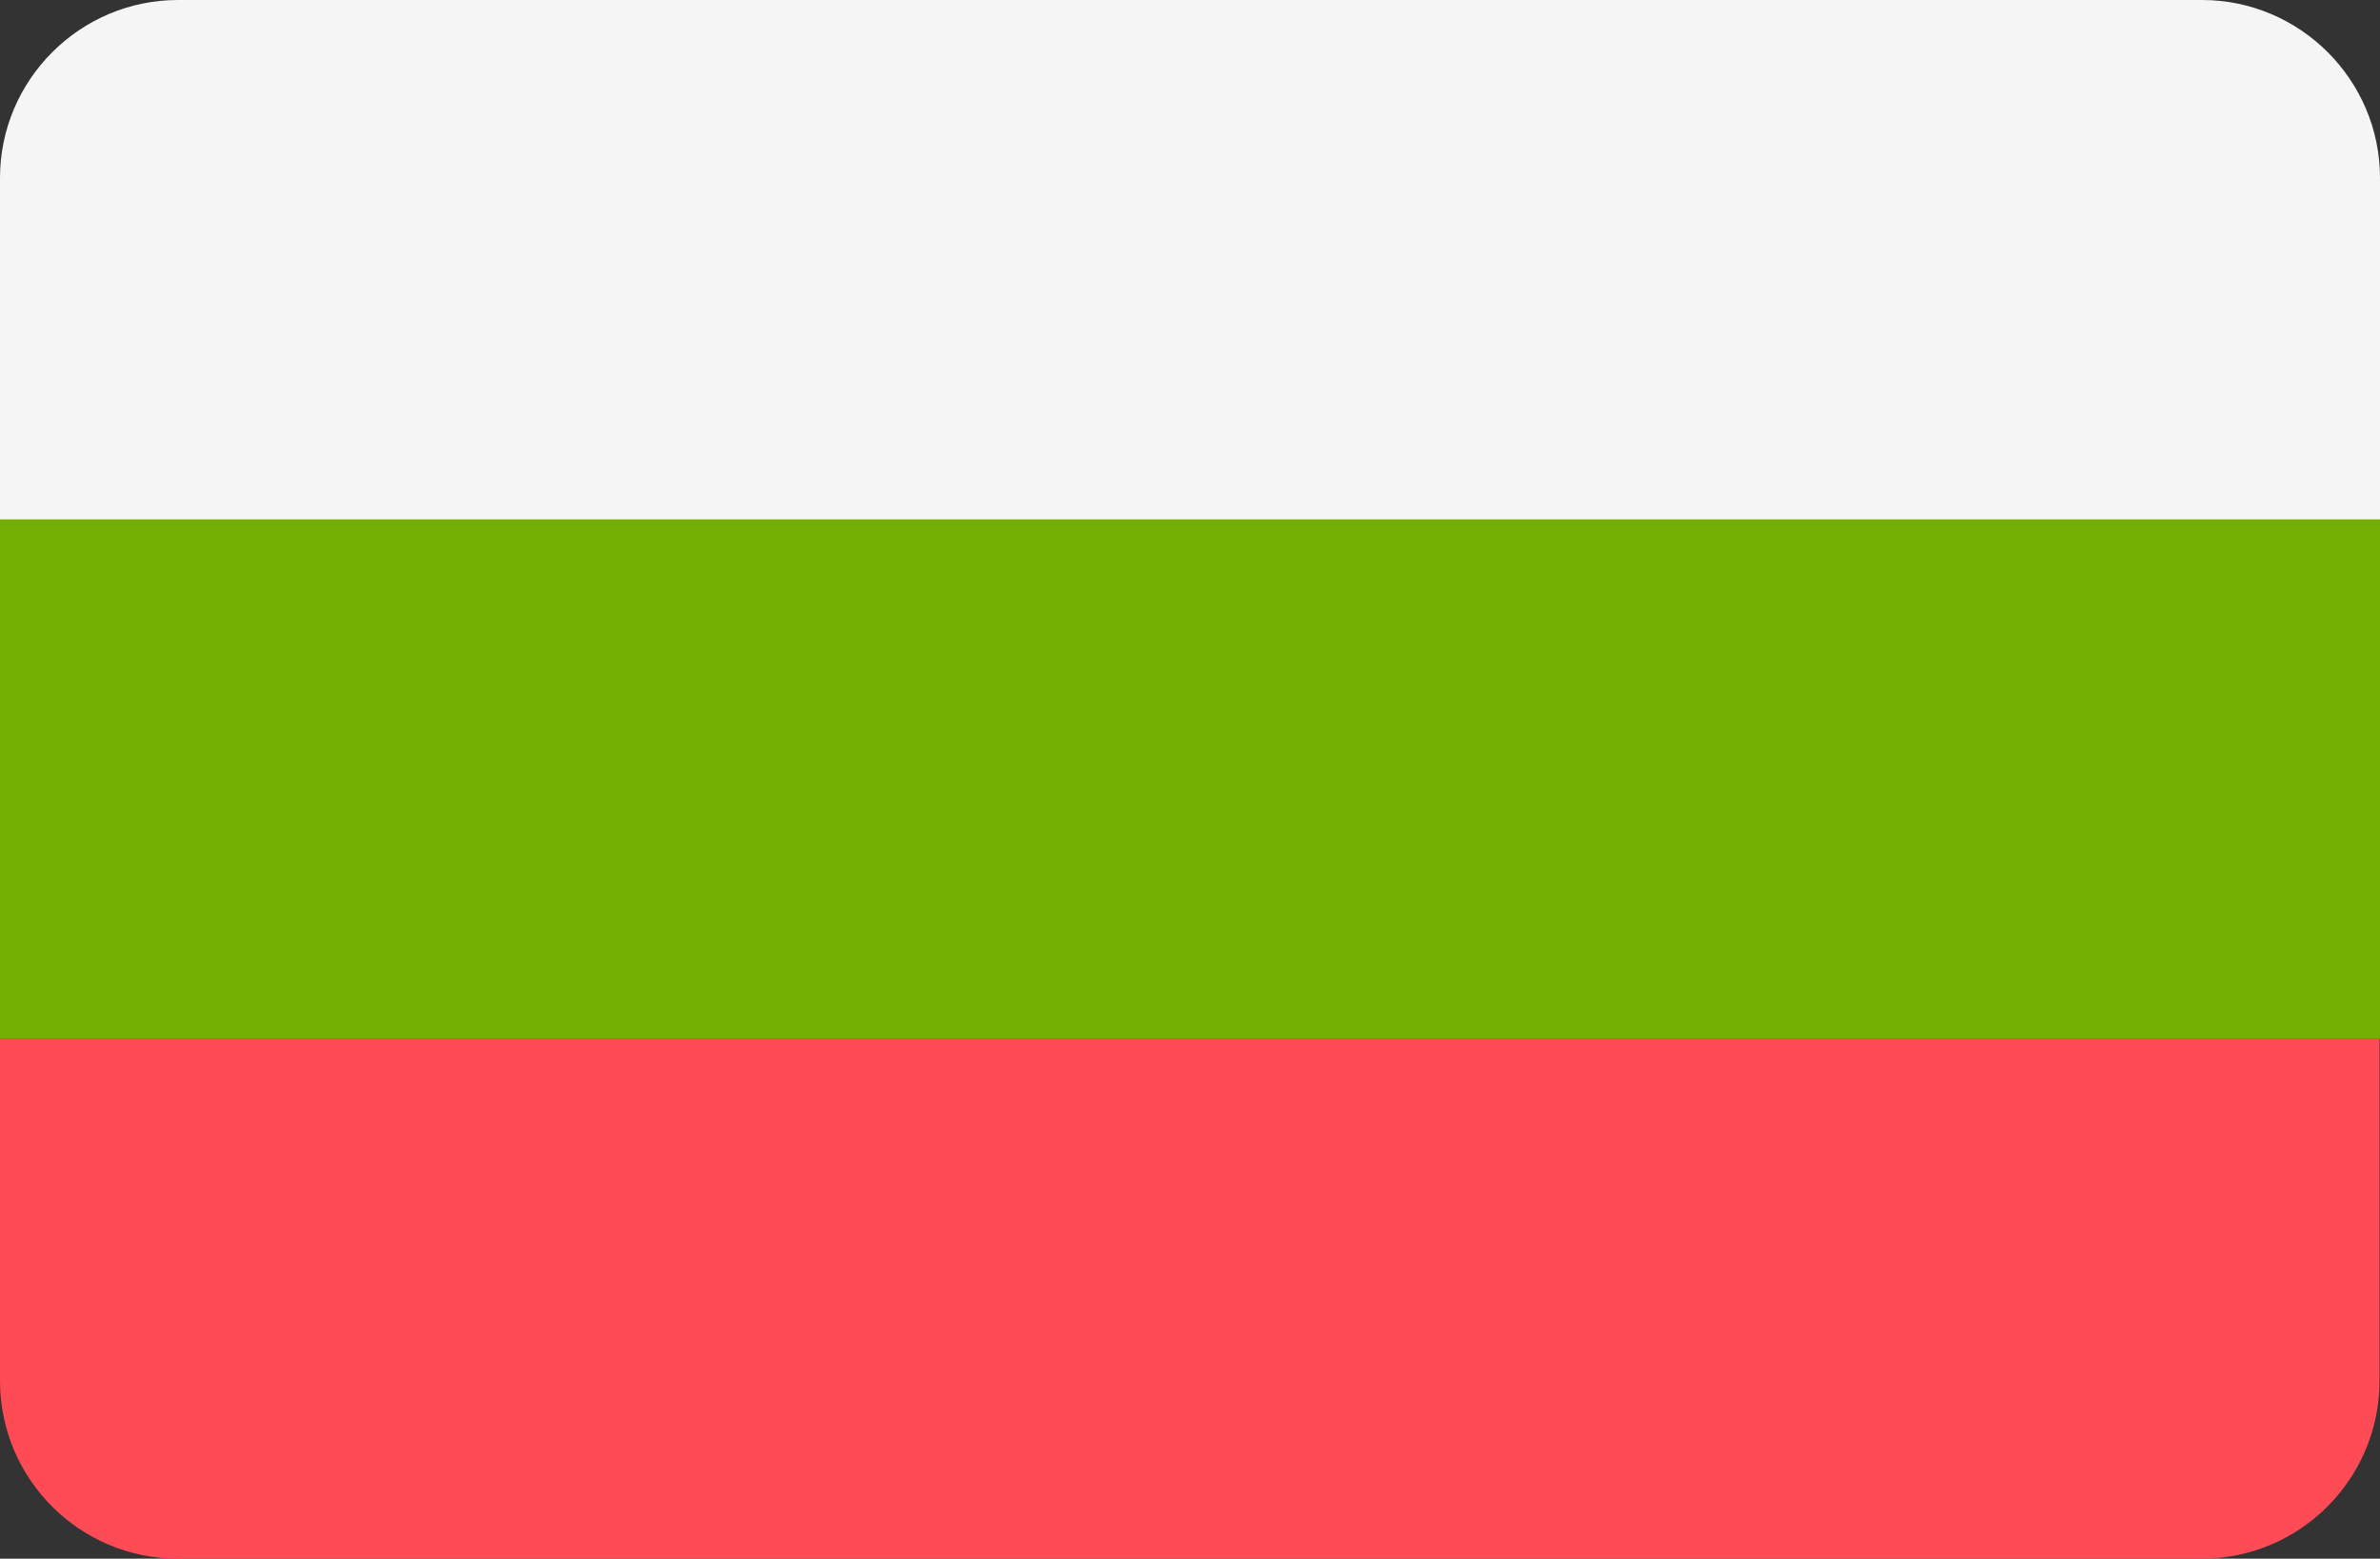 <?xml version="1.0" encoding="utf-8"?>
<!-- Generator: Adobe Illustrator 26.0.2, SVG Export Plug-In . SVG Version: 6.00 Build 0)  -->
<svg version="1.1" id="Layer_1" xmlns="http://www.w3.org/2000/svg" xmlns:xlink="http://www.w3.org/1999/xlink" x="0px" y="0px"
	 viewBox="0 0 512 335.4" style="enable-background:new 0 0 512 335.4;" xml:space="preserve">
<rect x="0" y="0" width="512" height="335.4" fill="#333333" stroke="none"/>
<style type="text/css">
	.st0{fill:#FF4B55;}
	.st1{fill:#F5F5F5;}
	.st2{fill:#73AF00;}
</style>
<path class="st0" d="M38.3,335.4h435.3c21.2,0,38.3-17.2,38.3-38.3v-73.5H0v73.5C0,318.3,17.2,335.4,38.3,335.4z"/>
<path class="st1" d="M512,38.3C512,17.2,494.8,0,473.7,0H38.3C17.2,0,0,17.2,0,38.3v73.5h512V38.3z"/>
<rect y="111.8" class="st2" width="512" height="111.8"/>
</svg>

